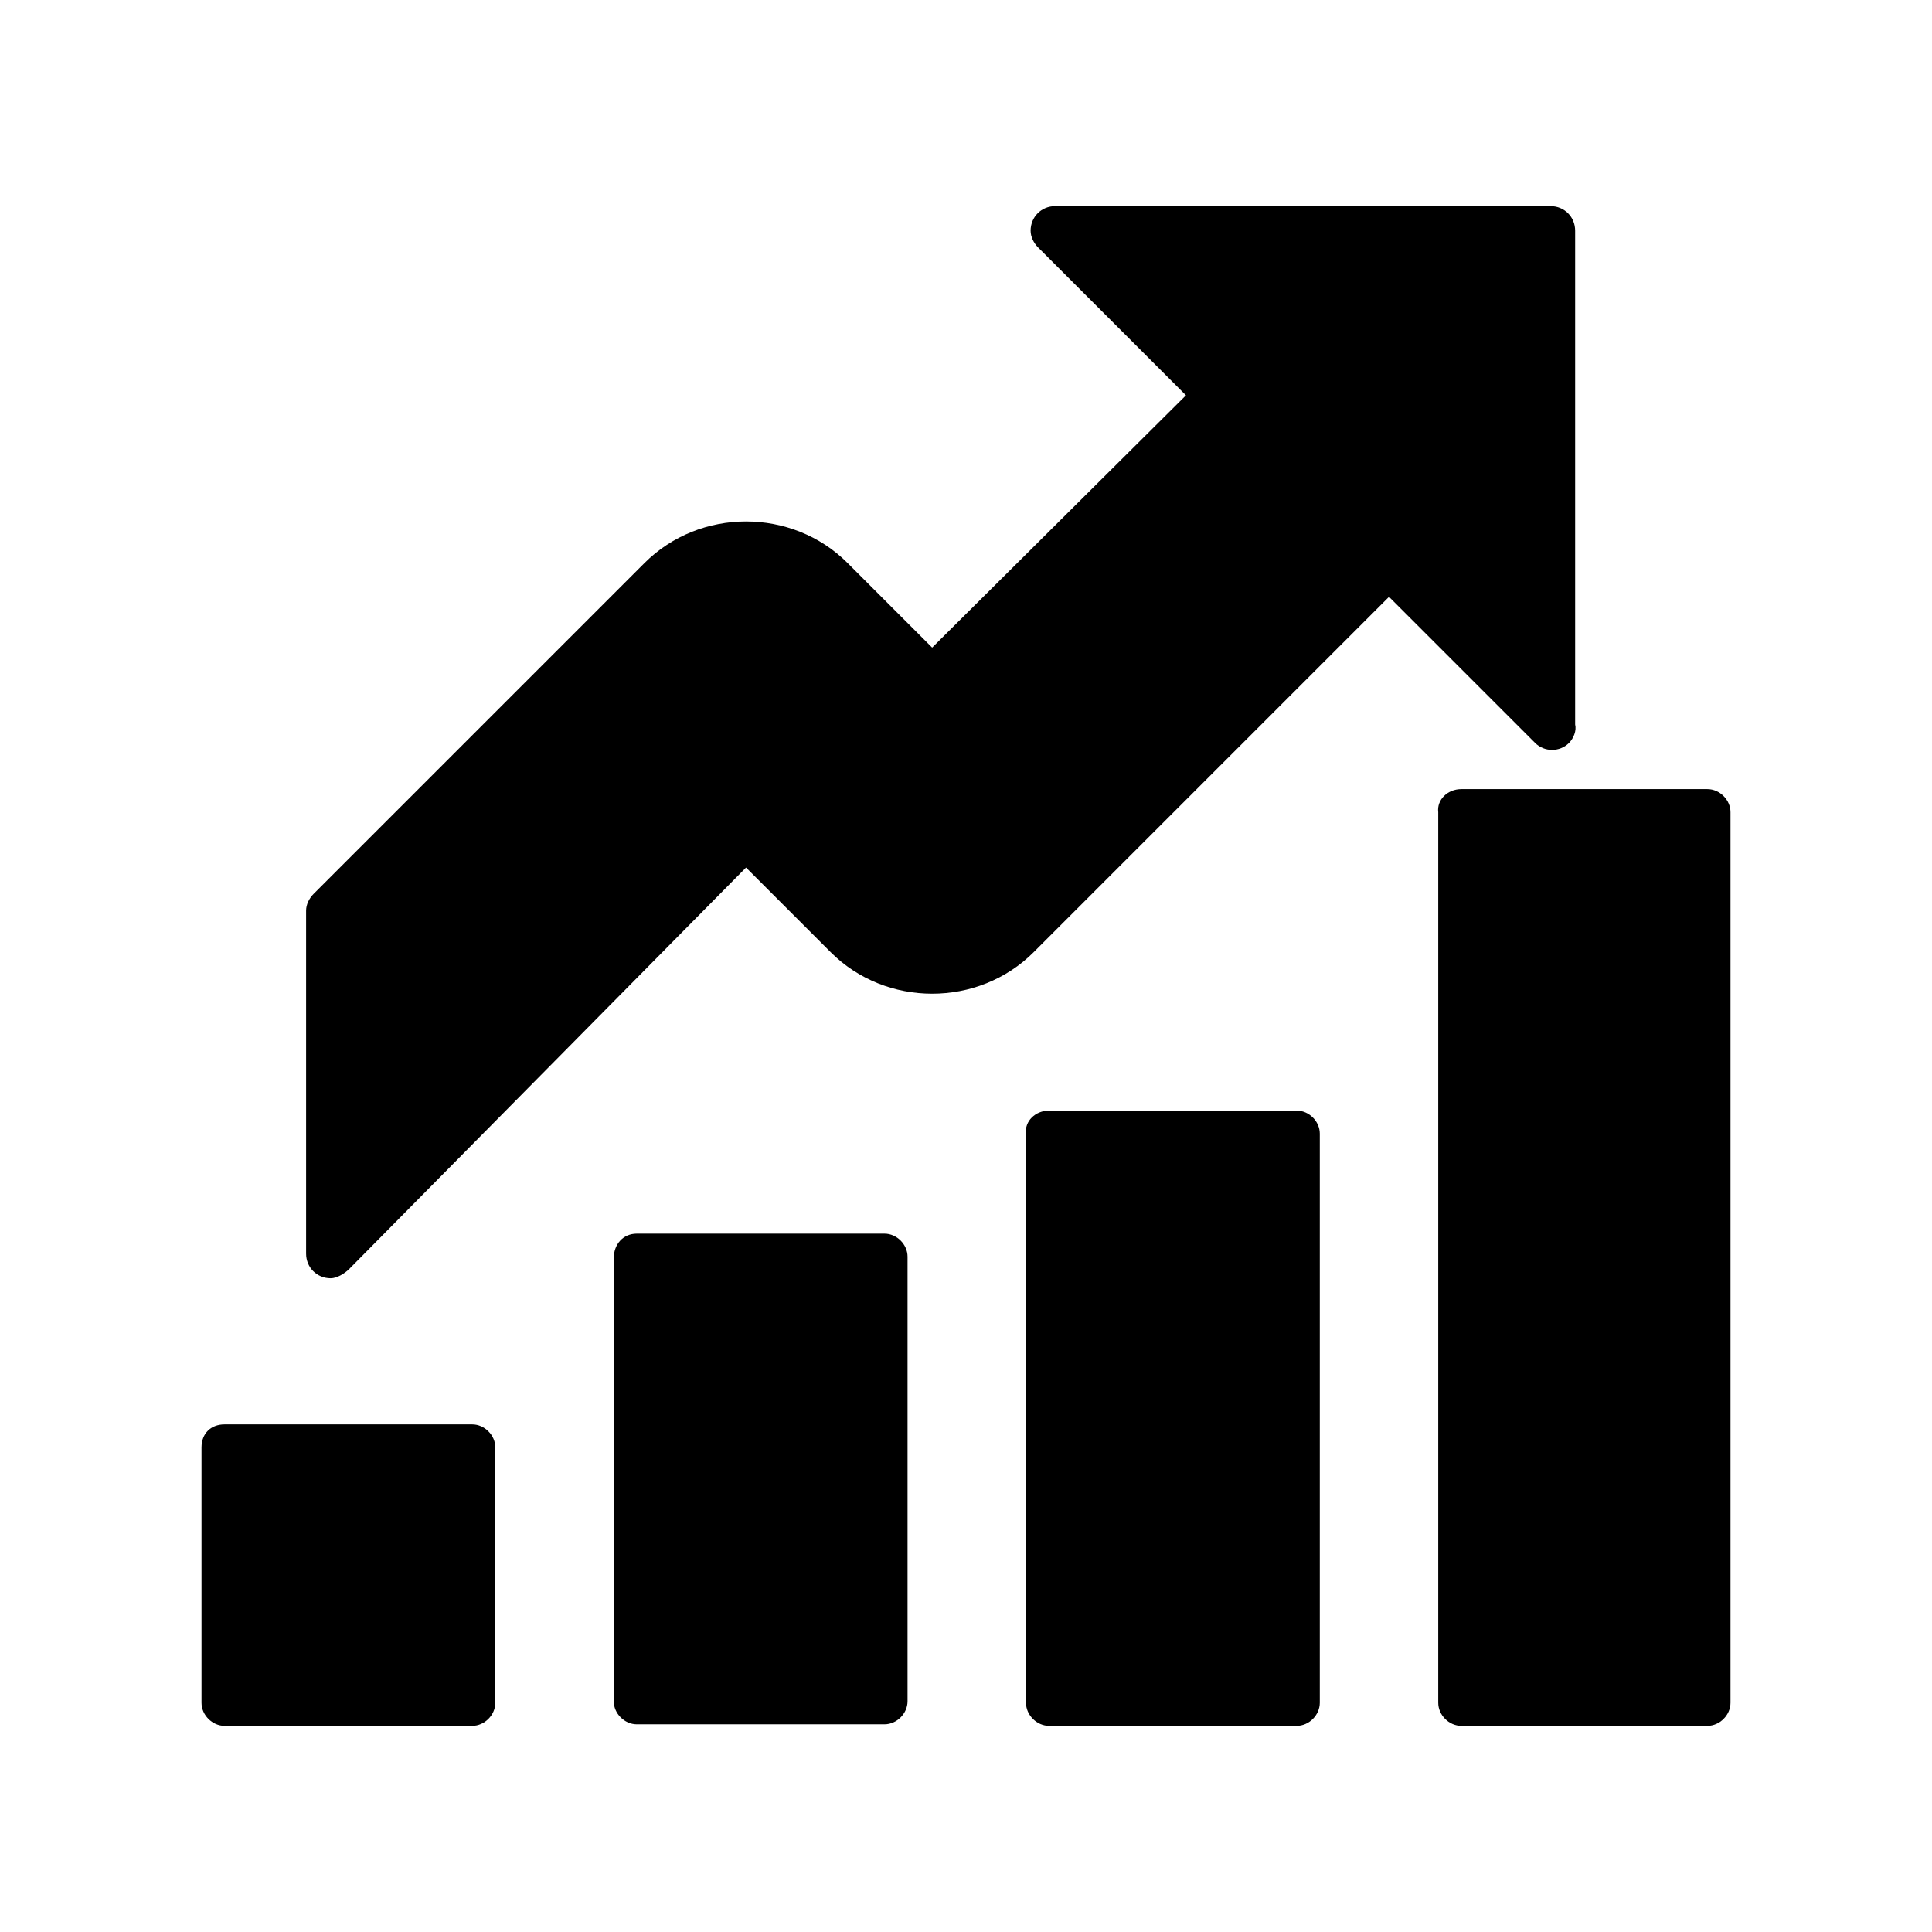<?xml version="1.0" encoding="utf-8"?>
<!-- Generator: Adobe Illustrator 26.5.1, SVG Export Plug-In . SVG Version: 6.00 Build 0)  -->
<svg version="1.1" id="Layer_1" xmlns="http://www.w3.org/2000/svg" xmlns:xlink="http://www.w3.org/1999/xlink" x="0px" y="0px"
	 viewBox="0 0 125.6 125.6" style="enable-background:new 0 0 125.6 125.6;" xml:space="preserve">
<style type="text/css">
	.st0{fill:#FFFFFF;}
</style>
<g>
	<path d="M22.7,82.5l25.8-26.1l5.5,5.5l0,0c1.8,1.8,4.2,2.7,6.6,2.7c2.4,0,4.8-0.9,6.6-2.7l0,0l23.1-23.1l9.5,9.5l0,0
		c0.6,0.6,1.6,0.6,2.2,0c0.3-0.3,0.5-0.8,0.4-1.2l0-32.1h0c0-0.9-0.7-1.6-1.6-1.6c0,0-0.1,0-0.1,0l-32.1,0v0c-0.9,0-1.6,0.7-1.6,1.6
		c0,0.4,0.2,0.8,0.5,1.1l9.6,9.6L60.6,42.1l-5.5-5.5c-1.8-1.8-4.2-2.7-6.6-2.7c-2.4,0-4.8,0.9-6.6,2.7L20.4,58.1v0
		c-0.3,0.3-0.5,0.7-0.5,1.1h0v22.3c0,0.9,0.7,1.6,1.6,1.6C21.9,83.1,22.4,82.8,22.7,82.5z"/>
	<path d="M95,51.3H111c0.8,0,1.5,0.7,1.5,1.5v57.9c0,0.8-0.7,1.5-1.5,1.5H95c-0.8,0-1.5-0.7-1.5-1.5V52.8C93.4,52,94.1,51.3,95,51.3
		z"/>
	<path d="M68.2,72.2h16.1c0.8,0,1.5,0.7,1.5,1.5v37c0,0.8-0.7,1.5-1.5,1.5H68.2c-0.8,0-1.5-0.7-1.5-1.5v-37
		C66.6,72.9,67.3,72.2,68.2,72.2z"/>
	<path d="M41.4,80.2h16.1c0.8,0,1.5,0.7,1.5,1.5v28.9c0,0.8-0.7,1.5-1.5,1.5H41.4c-0.8,0-1.5-0.7-1.5-1.5V81.8
		C39.9,80.9,40.5,80.2,41.4,80.2z"/>
	<path d="M14.6,92.6h16.1c0.8,0,1.5,0.7,1.5,1.5v16.6c0,0.8-0.7,1.5-1.5,1.5H14.6c-0.8,0-1.5-0.7-1.5-1.5V94.1
		C13.1,93.2,13.7,92.6,14.6,92.6z"/>
</g>
</svg>
